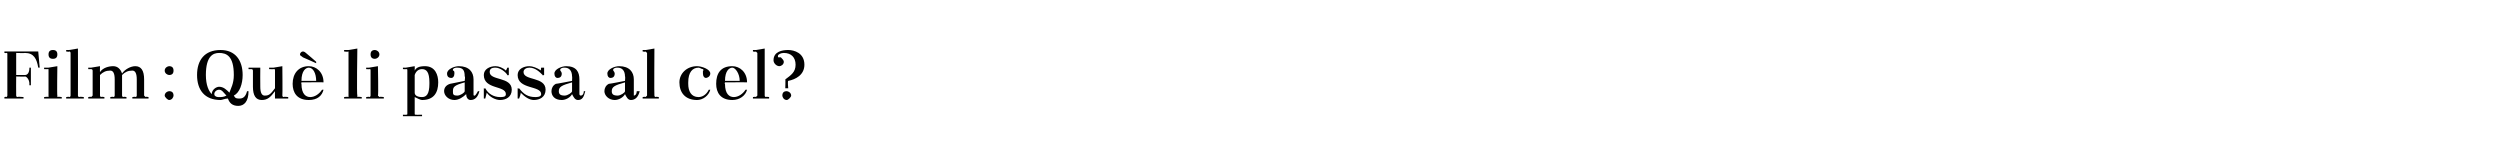 <?xml version="1.0" standalone="no"?><!DOCTYPE svg PUBLIC "-//W3C//DTD SVG 1.1//EN" "http://www.w3.org/Graphics/SVG/1.1/DTD/svg11.dtd"><svg xmlns="http://www.w3.org/2000/svg" version="1.1" width="170px" height="11.3px" viewBox="0 -1 170 11.3" style="top:-1px"><desc>Film : Qu li passa al cel?</desc><defs/><g id="Polygon420866"><path d="m.4 2.6c.05.02-.1 0-.1 0l0-.1l2.3 0l.1 1.1c0 0-.09-.01-.1 0c-.1-.6-.3-1-.9-1c-.01.02-.6 0-.6 0l0 1.5c0 0 .63 0 .6 0c.2 0 .3-.2.3-.5c-.01.02 0 0 0 0l.1 0l0 1.2l-.1 0c0 0-.01-.14 0-.1c0-.3-.2-.5-.3-.5c.03.02-.6 0-.6 0c0 0-.01 1.3 0 1.3c0 0 0 .1.1.1c-.03-.04.4 0 .4 0l0 .1l-1.3 0l0-.1c0 0 .15-.04.1 0c.1 0 .1-.1.1-.1c0 0 0-2.8 0-2.8c0-.1 0-.1-.1-.1zm2.6 1l.3 0l.6-.1c0 0-.03 2 0 2c0 0 0 .1 0 .1c.04-.04.3 0 .3 0l0 .1l-1.2 0l0-.1c0 0 .26-.04.3 0c0 0 0-.1 0-.1c0 0 0-1.7 0-1.7c0-.1 0-.1 0-.1c-.04.01-.3 0-.3 0l0-.1zm.6-1.2c.2 0 .3.1.3.3c0 .2-.1.3-.3.3c-.2 0-.3-.1-.3-.3c0-.2.1-.3.3-.3zm.9 0l.2 0l.6-.1c0 0 .01 3.2 0 3.2c0 0 0 .1.1.1c-.01-.04.3 0 .3 0l0 .1l-1.2 0l0-.1c0 0 .21-.04.2 0c.1 0 .1-.1.1-.1c0 0 0-2.9 0-2.9c0 0 0-.1-.1-.1c.01.04-.2 0-.2 0l0-.1zm1.5 1.2l.2 0l.6-.1c0 0-.01.42 0 .4c.2-.3.6-.4.9-.4c.3 0 .5.2.6.5c.2-.3.6-.5.9-.5c.4 0 .6.3.6.9c0 0 0 1.1 0 1.1c0 0 .1.1.1.1c.02-.04.2 0 .2 0l0 .1l-1.1 0l0-.1c0 0 .24-.04.2 0c.1 0 .1-.1.1-.1c0 0 0-1.1 0-1.1c0-.4-.1-.6-.3-.6c-.3 0-.5.1-.7.3c0 .1 0 .2 0 .3c0 0 0 1.1 0 1.1c0 0 0 .1.1.1c-.01-.04.2 0 .2 0l0 .1l-1.1 0l0-.1c0 0 .21-.04.2 0c.1 0 .1-.1.1-.1c0 0 0-1.1 0-1.1c0-.4-.1-.6-.3-.6c-.3 0-.5.1-.7.3c0 0 0 1.4 0 1.4c0 0 0 .1.1.1c-.04-.04.2 0 .2 0l0 .1l-1.1 0l0-.1c0 0 .19-.04.2 0c0 0 .1-.1.1-.1c0 0 0-1.7 0-1.7c0-.1-.1-.1-.1-.1c-.01.01-.2 0-.2 0l0-.1zm5.5 1.6c.2 0 .3.1.3.3c0 .1-.1.3-.3.3c-.1 0-.3-.2-.3-.3c0-.2.2-.3.3-.3zm0-1.7c.2 0 .3.1.3.3c0 .2-.1.3-.3.3c-.1 0-.3-.1-.3-.3c0-.2.2-.3.3-.3zm3.5-1.1c1 0 1.5.7 1.5 1.7c0 .6-.2 1.2-.6 1.4c.1.2.2.2.4.2c.2 0 .4-.1.5-.5c0 0 .1 0 .1 0c0 .7-.3 1-.7 1c-.4 0-.6-.2-.7-.5c-.2 0-.4.1-.5.1c-1.1 0-1.6-.7-1.6-1.7c0-1 .5-1.7 1.6-1.7zm-.6 3c0-.3.3-.5.5-.5c.3 0 .5.2.7.4c.1-.3.3-.6.3-1.2c0-1.3-.5-1.5-1-1.5c-.4 0-.9.2-.9 1.5c0 .7.2 1.1.4 1.3zm.2.1c.1.1.2.1.3.1c.2 0 .3 0 .5-.1c-.2-.2-.3-.4-.5-.4c-.2 0-.4.2-.3.4zm4.1.2c0 0-.01-.49 0-.5c-.3.4-.5.6-.9.6c-.4 0-.6-.3-.6-.9c0 0 0-1.1 0-1.1c0-.1-.1-.1-.1-.1c-.02.01-.2 0-.2 0l0-.1l.8 0c0 0-.01 1.29 0 1.3c0 .4.1.6.3.6c.3 0 .4-.1.7-.5c0 0 0-1.2 0-1.2c0-.1 0-.1-.1-.1c.01.01-.3 0-.3 0l0-.1l.3 0l.6-.1c0 0 .02 2 0 2c0 0 0 .1.1.1c-.01-.04.3 0 .3 0l0 .1l-.9 0zm1.8-1.1l0 0c0 0-.03.1 0 .1c0 .7.3.9.6.9c.3 0 .6-.2.8-.5c0 0 .1 0 .1 0c-.1.4-.4.7-1 .7c-.8 0-1.1-.5-1.1-1.1c0-.7.4-1.2 1.1-1.2c.5 0 1 .4 1 1.1c.03-.01-1.5 0-1.5 0zm0-.1c0 0 1 0 1 0c0-.5-.2-.9-.5-.9c-.2 0-.5.2-.5.9zm.1-1.6c-.1-.1-.2-.1-.2-.2c0-.1.1-.2.2-.2c.1 0 .2.1.2.1c.05.03.7.6.7.6l0 .1c0 0-.86-.39-.9-.4zm2.8-.5l.3 0l.6-.1c0 0-.05 3.2 0 3.2c0 0 0 .1 0 .1c.03-.04.3 0 .3 0l0 .1l-1.2 0l0-.1c0 0 .25-.04.3 0c0 0 0-.1 0-.1c0 0 0-2.9 0-2.9c0 0 0-.1 0-.1c-.05.04-.3 0-.3 0l0-.1zm1.5 1.2l.2 0l.6-.1c0 0 .04 2 0 2c0 0 .1.1.1.1c.02-.04.3 0 .3 0l0 .1l-1.2 0l0-.1c0 0 .24-.04.2 0c.1 0 .1-.1.1-.1c0 0 0-1.7 0-1.7c0-.1 0-.1-.1-.1c.04.01-.2 0-.2 0l0-.1zm.6-1.2c.1 0 .3.1.3.3c0 .2-.2.3-.3.3c-.2 0-.3-.1-.3-.3c0-.2.1-.3.3-.3zm1.9 1.2l.2 0l.6-.1c0 0 .01.29 0 .3c.1-.2.3-.3.7-.3c.7 0 .9.6.9 1.1c0 .7-.3 1.2-1.1 1.2c-.1 0-.3-.1-.5-.2c0 0 0 1.1 0 1.1c0 .1 0 .1.1.1c-.01.01.4 0 .4 0l0 .1l-1.3 0l0-.1c0 0 .21.01.2 0c.1 0 .1 0 .1-.1c0 0 0-2.9 0-2.9c0-.1 0-.1-.1-.1c.01.01-.2 0-.2 0l0-.1zm.8.5c0 0 0 1.2 0 1.2c0 .2.2.3.5.3c.3 0 .5-.2.5-.9c0 0 0-.1 0-.1c0-.7-.2-.9-.5-.9c-.2 0-.4.1-.5.4zm4 1.3c0 .1 0 .1.1.1c0 0 .1-.1.2-.3c0 0 .1 0 .1 0c-.1.4-.3.6-.6.6c-.2 0-.3-.2-.3-.4c-.2.2-.5.4-.8.4c-.4 0-.7-.3-.7-.6c0-.2.1-.4.4-.5c-.04.01 1-.2 1-.2c0 0 .05-.32 0-.3c0-.4-.1-.6-.5-.6c-.1 0-.2 0-.3.1c0 0 0 0 0 .1c.1 0 .1.1.1.2c0 .2-.1.3-.2.3c-.2 0-.3-.1-.3-.3c0-.3.5-.5.8-.5c.7 0 1 .4 1 .9c0 0 0 1 0 1zm-.6-.2c0 0 0-.6 0-.6c-.7.2-.8.3-.8.6c0 .2 0 .3.3.3c.2 0 .5-.2.5-.3zm1.4-.2c.2.4.6.6 1 .6c.2 0 .4 0 .4-.2c0-.6-1.5-.3-1.5-1.3c0-.4.4-.6.8-.6c.2 0 .5.1.7.3c0 .03.1-.2.1-.2l.1 0l0 .5c0 0-.09.05-.1 0c-.1-.2-.5-.5-.8-.5c-.3 0-.4.1-.4.3c0 .6 1.5.3 1.5 1.2c0 .5-.4.7-.8.7c-.3 0-.7-.2-.9-.5c-.01.05-.1.4-.1.4l-.1 0l0-.7c0 0 .09.05.1 0zm2.3 0c.3.4.6.6 1.1.6c.1 0 .4 0 .4-.2c0-.6-1.6-.3-1.6-1.3c0-.4.4-.6.8-.6c.2 0 .5.1.8.3c-.05.03 0-.2 0-.2l.2 0l0 .5c0 0-.14.05-.1 0c-.2-.2-.5-.5-.9-.5c-.2 0-.4.1-.4.3c0 .6 1.5.3 1.5 1.2c0 .5-.4.7-.8.7c-.3 0-.6-.2-.9-.5c.04.05-.1.4-.1.4l-.1 0l0-.7c0 0 .14.05.1 0zm4.1.4c0 .1.1.1.1.1c.1 0 .2-.1.2-.3c0 0 .1 0 .1 0c-.1.4-.2.6-.5.6c-.2 0-.3-.2-.4-.4c-.1.2-.4.4-.7.4c-.5 0-.7-.3-.7-.6c0-.2.1-.4.3-.5c.03.01 1.1-.2 1.1-.2c0 0 .02-.32 0-.3c0-.4-.2-.6-.5-.6c-.1 0-.2 0-.3.1c0 0 0 0 0 .1c0 0 .1.1.1.2c0 .2-.1.3-.3.3c-.1 0-.2-.1-.2-.3c0-.3.5-.5.8-.5c.7 0 .9.4.9.9c0 0 0 1 0 1zm-.5-.2c0 0 0-.6 0-.6c-.7.2-.9.3-.9.6c0 .2.1.3.4.3c.2 0 .5-.2.5-.3zm4.2.2c0 .1 0 .1 0 .1c.1 0 .2-.1.2-.3c0 0 .2 0 .2 0c-.1.4-.3.6-.6.6c-.2 0-.3-.2-.4-.4c-.1.2-.4.4-.7.4c-.4 0-.7-.3-.7-.6c0-.2.1-.4.3-.5c.04.01 1.1-.2 1.1-.2c0 0 .03-.32 0-.3c0-.4-.2-.6-.5-.6c-.1 0-.2 0-.3.1c0 0 0 0 0 .1c0 0 .1.1.1.2c0 .2-.1.3-.3.3c-.1 0-.2-.1-.2-.3c0-.3.5-.5.8-.5c.7 0 1 .4 1 .9c0 0 0 1 0 1zm-.6-.2c0 0 0-.6 0-.6c-.7.2-.9.3-.9.6c0 .2.1.3.4.3c.2 0 .5-.2.5-.3zm1.2-2.8l.2 0l.6-.1c0 0-.02 3.2 0 3.2c0 0 0 .1.1.1c-.05-.04.2 0 .2 0l0 .1l-1.1 0l0-.1c0 0 .18-.04.2 0c0 0 .1-.1.1-.1c0 0 0-2.9 0-2.9c0 0-.1-.1-.1-.1c-.02.04-.2 0-.2 0l0-.1zm4.1 1.4c.1 0 0-.1 0-.1c-.1 0-.2-.1-.3-.1c-.4 0-.7.3-.7 1c0 0 0 .1 0 .1c0 .5.2.9.7.9c.2 0 .5-.1.7-.5c0 0 .1 0 .1 0c-.1.4-.5.7-.9.7c-.8 0-1.2-.5-1.2-1.2c0-.6.5-1.1 1.2-1.1c.3 0 .9.2.9.5c0 .2-.2.3-.3.3c-.1 0-.2-.1-.2-.3c0-.1 0-.1 0-.2zm1.5.8l0 0c0 0-.05.1 0 .1c0 .7.3.9.6.9c.3 0 .6-.2.8-.5c0 0 .1 0 .1 0c-.1.4-.5.7-1 .7c-.8 0-1.1-.5-1.1-1.1c0-.7.3-1.2 1.1-1.2c.5 0 1 .4 1 1.1c.01-.01-1.5 0-1.5 0zm0-.1c0 0 1 0 1 0c0-.5-.3-.9-.5-.9c-.2 0-.5.2-.5.9zm1.9-2.1l.2 0l.6-.1c0 0 0 3.2 0 3.2c0 0 0 .1.1.1c-.03-.04.2 0 .2 0l0 .1l-1.1 0l0-.1c0 0 .19-.04.2 0c0 0 .1-.1.1-.1c0 0 0-2.9 0-2.9c0 0-.1-.1-.1-.1c-.01.04-.2 0-.2 0l0-.1zm2.2 2.6c0 0 .02-.62 0-.6c.4-.3.7-.5.7-1c0-.5-.3-.8-.8-.8c-.2 0-.4.1-.4.2c0 .1 0 .1.1.1c0 0 .1 0 .1 0c.1.1.2.2.2.3c0 .2-.2.3-.3.3c-.2 0-.4-.2-.4-.4c0-.6.6-.7 1-.7c.4 0 1.1.2 1.1 1c0 .7-.6 1-1.1 1.1c-.05.02 0 .5 0 .5l-.2 0zm.1.2c.1 0 .3.1.3.3c0 .1-.2.3-.3.3c-.2 0-.3-.2-.3-.3c0-.2.1-.3.3-.3z" stroke="none" fill="#000"/></g></svg>